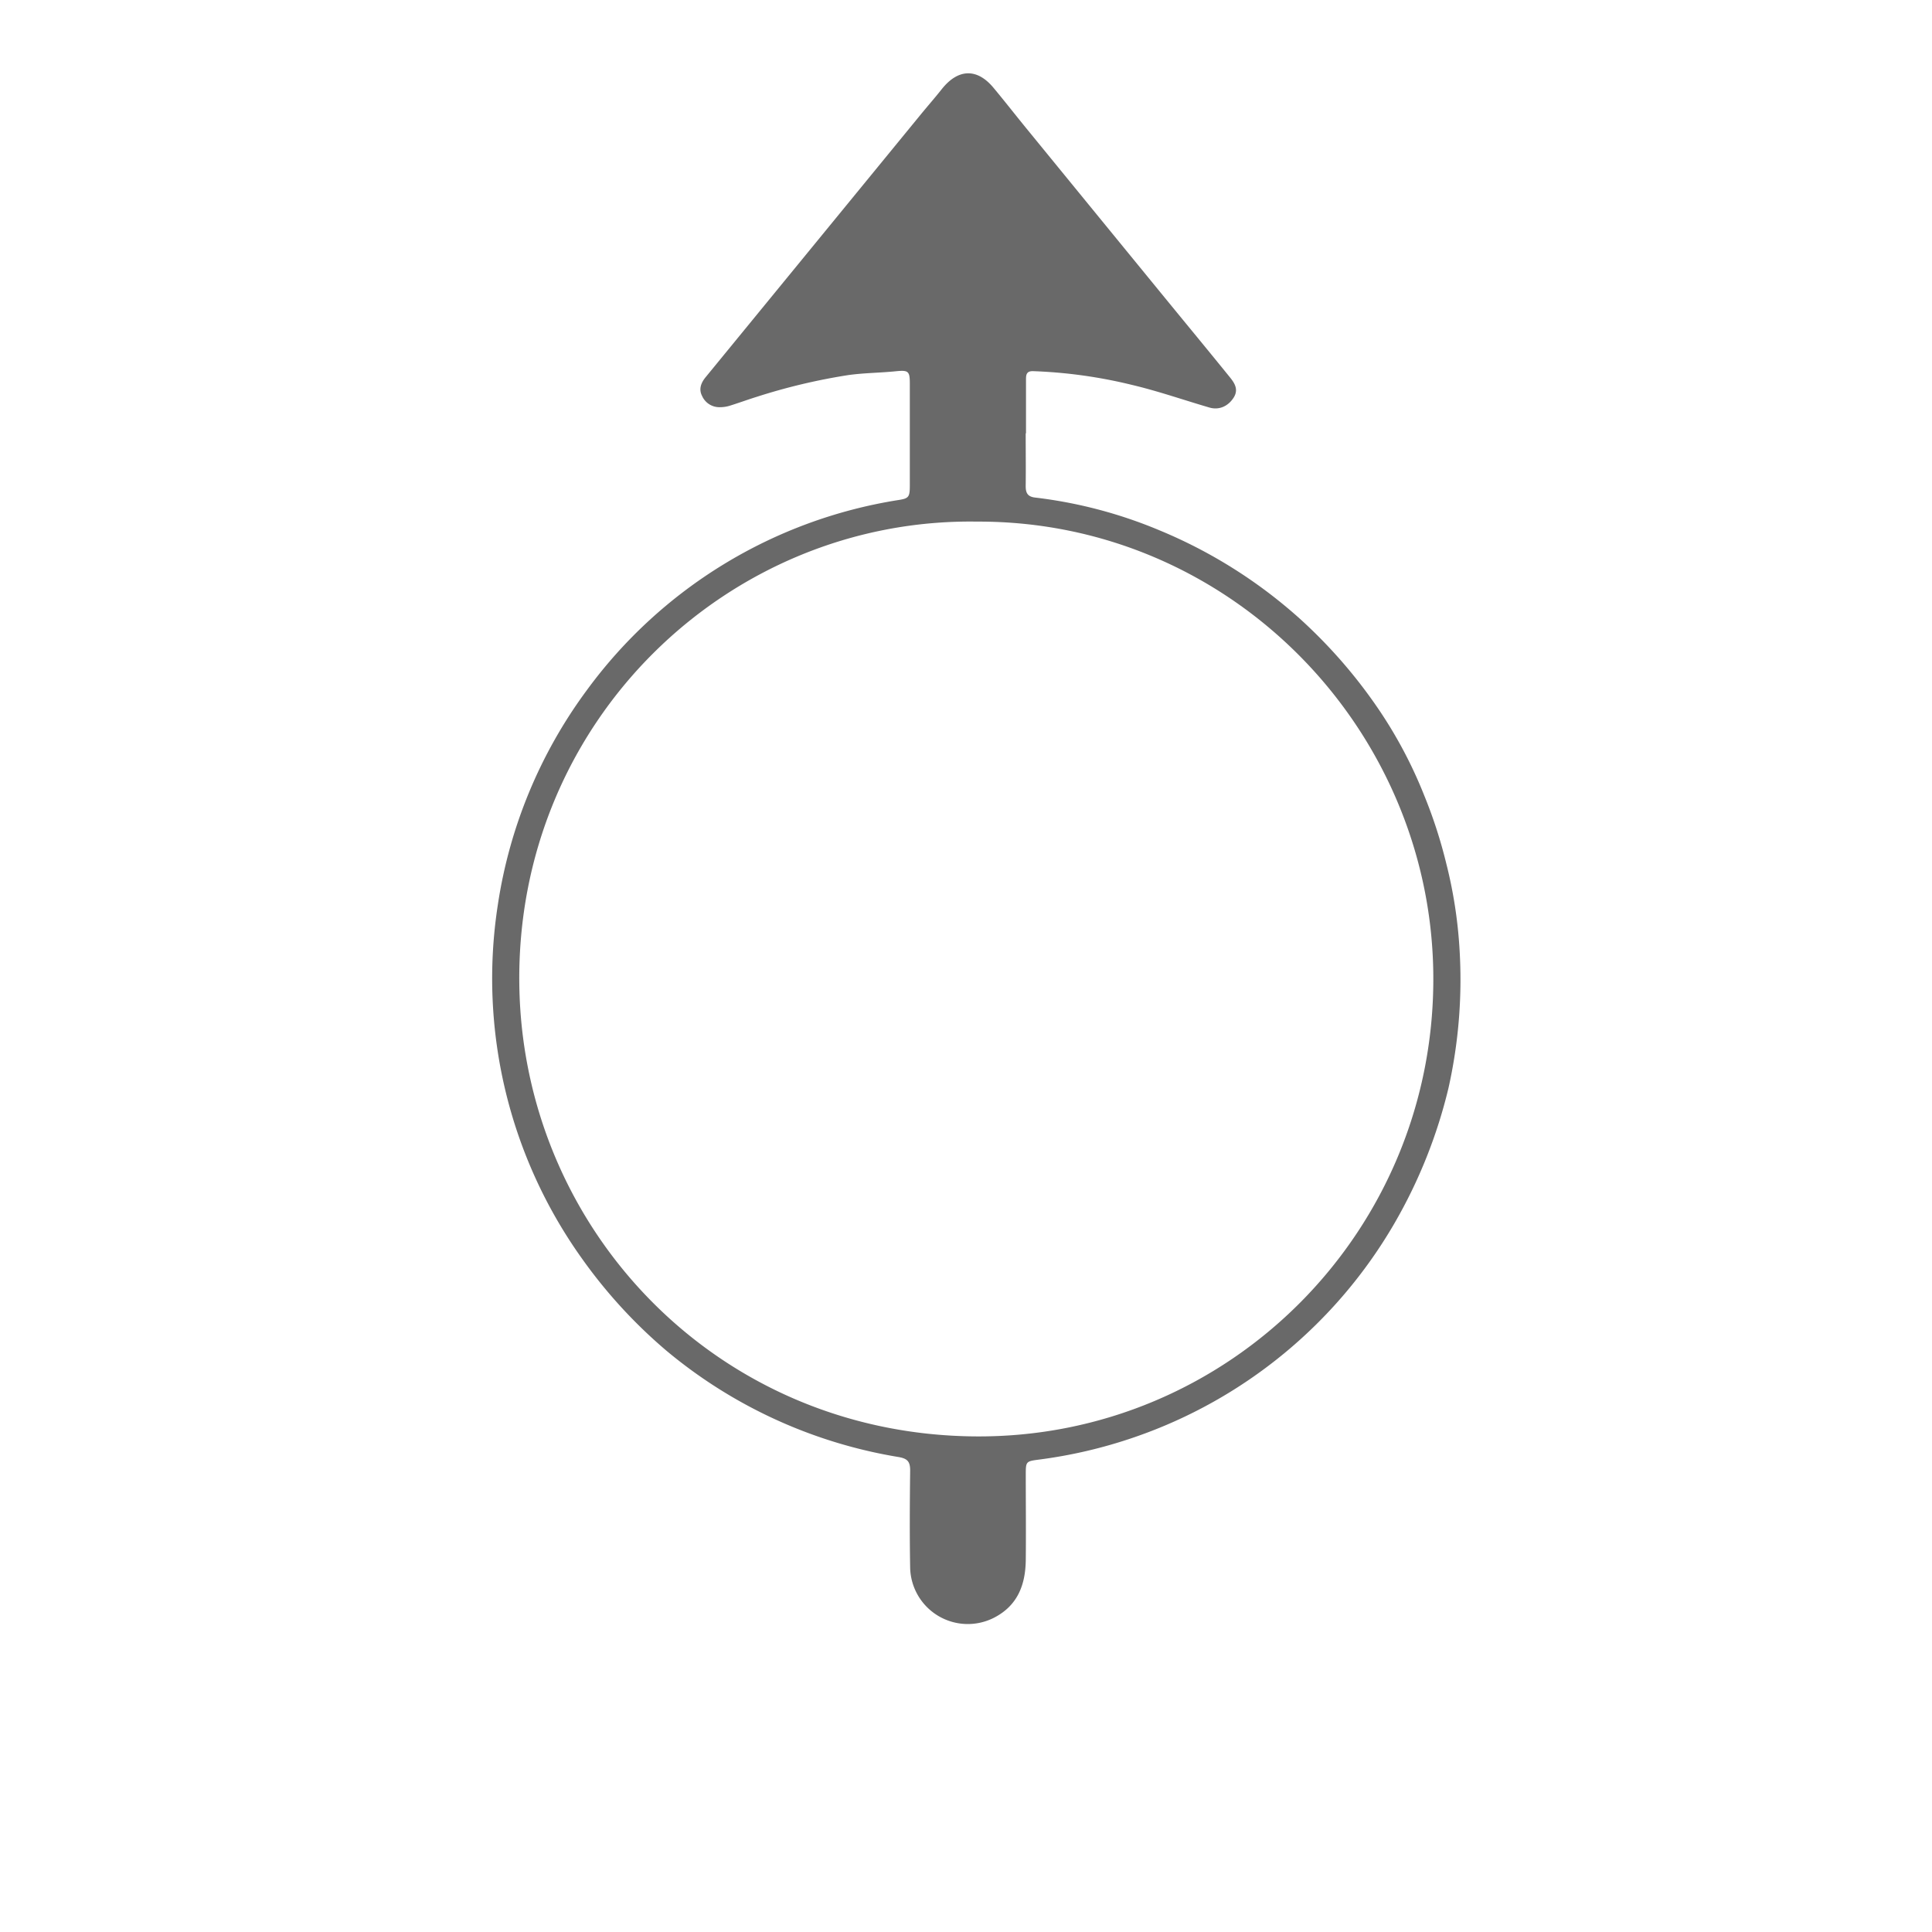 <svg xmlns="http://www.w3.org/2000/svg" data-name="Layer 1" viewBox="0 0 512 512"><path d="M271.82,114.87c0,4.65.06,9.31,0,14,0,1.91.63,2.79,2.6,3a122,122,0,0,1,32.73,8.62,129.81,129.81,0,0,1,37.9,24,133.77,133.77,0,0,1,20.45,23.7,118.48,118.48,0,0,1,11.92,22.58,127.37,127.37,0,0,1,5.87,18.12,121.18,121.18,0,0,1,3.46,22,131.52,131.52,0,0,1-2.88,37.42,133.34,133.34,0,0,1-14.35,35.92,127.65,127.65,0,0,1-68.89,56.65,127.84,127.84,0,0,1-25.3,5.93c-3.46.45-3.49.5-3.49,4.07,0,7.52.08,15.05,0,22.57-.09,6.5-2.12,12-8.35,15.23a15.28,15.28,0,0,1-22.29-13.18c-.15-8.61-.1-17.22,0-25.83,0-2.31-.69-3.13-3.06-3.54A128.51,128.51,0,0,1,176.67,358a132.8,132.8,0,0,1-22.41-24.42,127.64,127.64,0,0,1-22.34-93.72,127.46,127.46,0,0,1,23.63-57,126.86,126.86,0,0,1,82.37-50.32c2.89-.43,3.18-.77,3.19-3.75q0-13.61,0-27.23c0-3.23-.43-3.5-3.73-3.17-4.16.42-8.34.43-12.5,1a159.28,159.28,0,0,0-24.39,5.79c-2.44.76-4.84,1.65-7.29,2.4a8.83,8.83,0,0,1-2.51.33,5,5,0,0,1-4.64-3c-.92-1.78-.27-3.47.95-4.95l25.63-31.3q15.61-19.06,31.22-38.13c1.91-2.34,3.91-4.61,5.8-7,4.3-5.34,9.28-5.49,13.61-.3,2.93,3.51,5.74,7.12,8.63,10.66q17.21,21.07,34.43,42.12c6.53,8,13.09,15.92,19.58,23.93,1.28,1.58,2.41,3.3,1,5.48s-3.77,3.35-6.4,2.58c-6.85-2-13.59-4.36-20.53-6a128.83,128.83,0,0,0-26.21-3.64c-1.76-.05-1.86,1-1.86,2.23q0,7.1,0,14.2Zm-12.91,23.36c-65.91-1-122.44,53-121.28,123.1C138.71,325.84,190,380,258.2,380.66c67.52.66,122.67-54.62,121.63-123.1C378.85,192.66,325.75,138,258.92,138.23Z" style="fill:#696969"/></svg>
